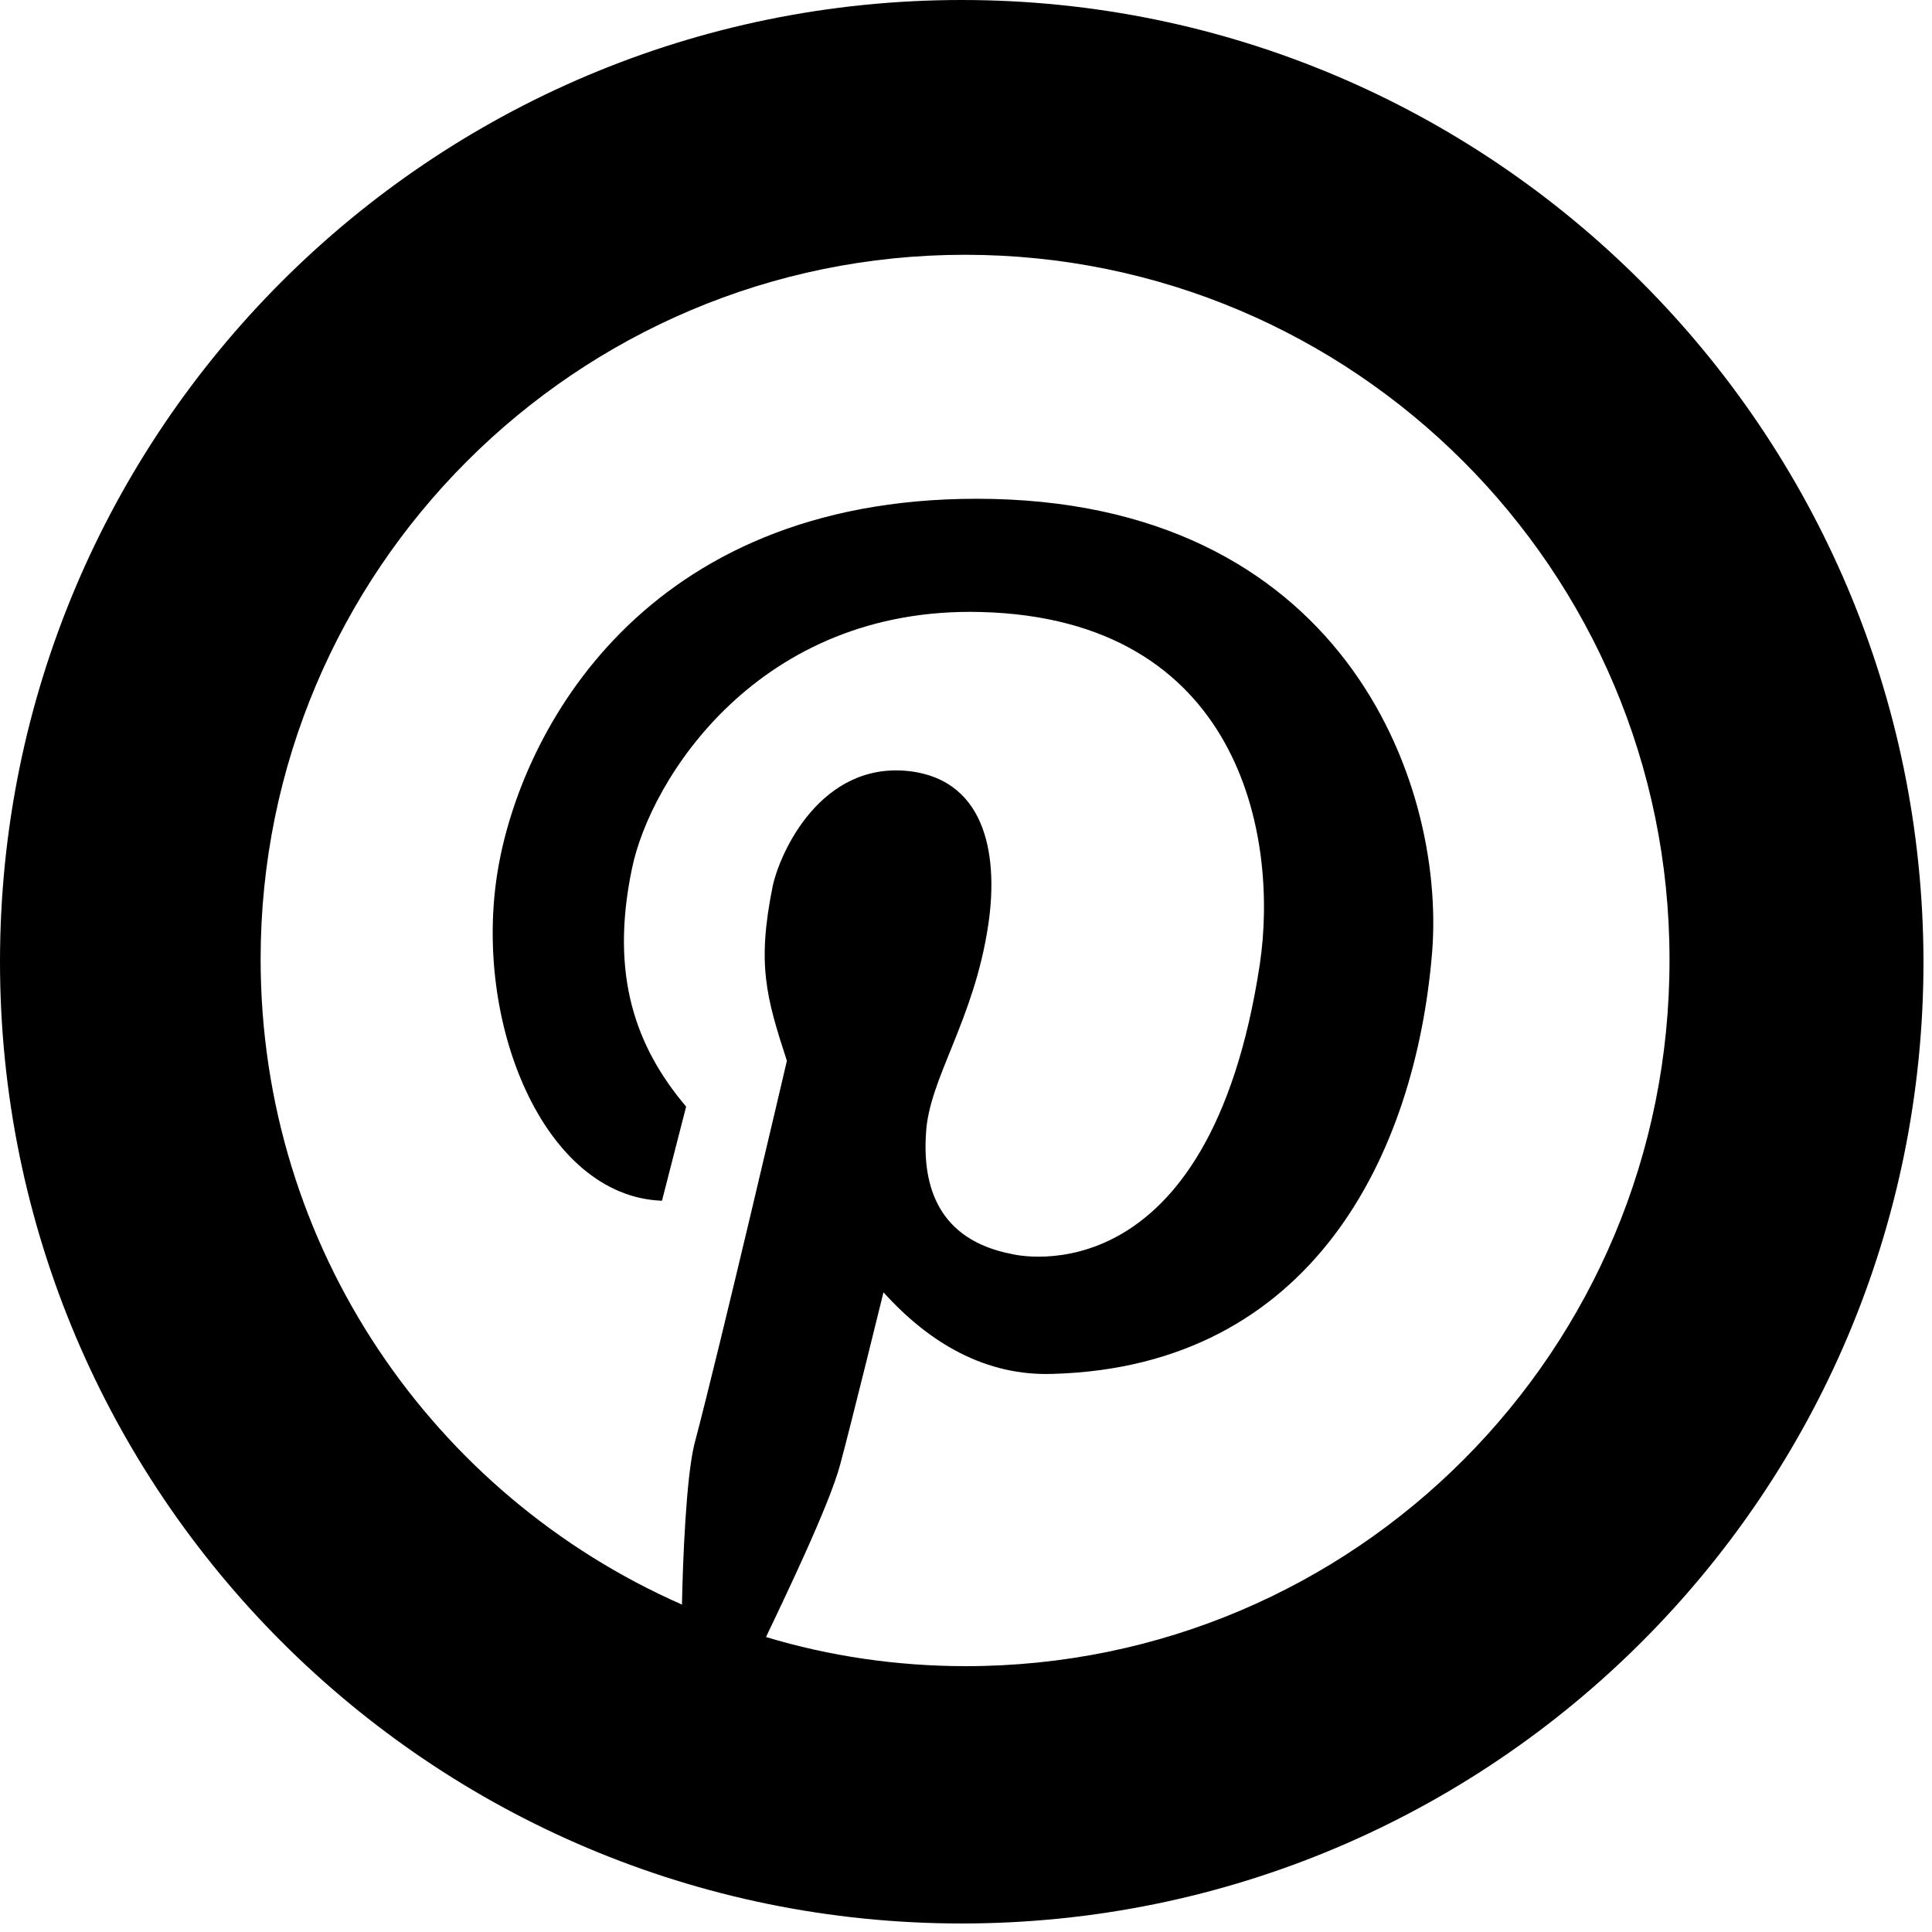 <svg xmlns="http://www.w3.org/2000/svg" xmlns:xlink="http://www.w3.org/1999/xlink" width="150" zoomAndPan="magnify" viewBox="0 0 112.5 112.5" height="150" preserveAspectRatio="xMidYMid meet" version="1.0"><defs><clipPath id="d828052553"><path d="M 0 0 L 112.004 0 L 112.004 112.004 L 0 112.004 Z M 0 0 " clip-rule="nonzero"/></clipPath></defs><g clip-path="url(#d828052553)"><path fill="#000000" d="M 56 0 C 25.066 0 0 25.066 0 56 C 0 86.934 25.066 112.004 56 112.004 C 86.934 112.004 112.004 86.934 112.004 56 C 111.953 25.066 86.887 0 56 0 Z M 56.242 97.02 C 52.219 97.02 48.293 96.438 44.605 95.324 C 45.527 93.383 48.293 87.664 48.922 85.285 C 49.551 82.961 51.445 75.25 51.445 75.25 C 54.109 78.207 57.406 80.148 61.336 80 C 76.363 79.566 82.426 67.297 83.395 55.418 C 84.172 45.43 78.062 29.043 56.875 29.043 C 37.43 29.043 30.352 42.617 28.996 50.621 C 27.492 59.492 31.66 69.676 38.547 69.918 L 39.953 64.438 C 37.043 60.996 35.492 56.824 36.801 50.57 C 37.867 45.383 44.172 35.297 57.117 35.637 C 72.195 36.023 74.473 48.68 73.359 56.148 C 70.402 75.637 59.297 73.117 58.91 73.02 C 54.645 72.195 53.723 69.094 53.918 66.039 C 54.062 62.836 56.727 59.445 57.551 53.82 C 58.086 50.23 57.648 45.43 52.898 44.898 C 47.809 44.363 45.43 49.602 44.996 51.59 C 44.074 56.148 44.605 58.039 45.82 61.77 C 45.82 61.77 41.941 78.402 40.438 84.074 C 39.953 86.016 39.758 90.91 39.711 93.434 C 25.262 87.082 15.176 72.68 15.176 55.855 C 15.176 33.211 33.551 14.836 56.195 14.836 C 78.84 14.836 97.215 33.211 97.215 55.855 C 97.262 78.645 78.887 97.02 56.242 97.02 Z M 56.242 97.02 " fill-opacity="1" fill-rule="nonzero"/></g></svg>